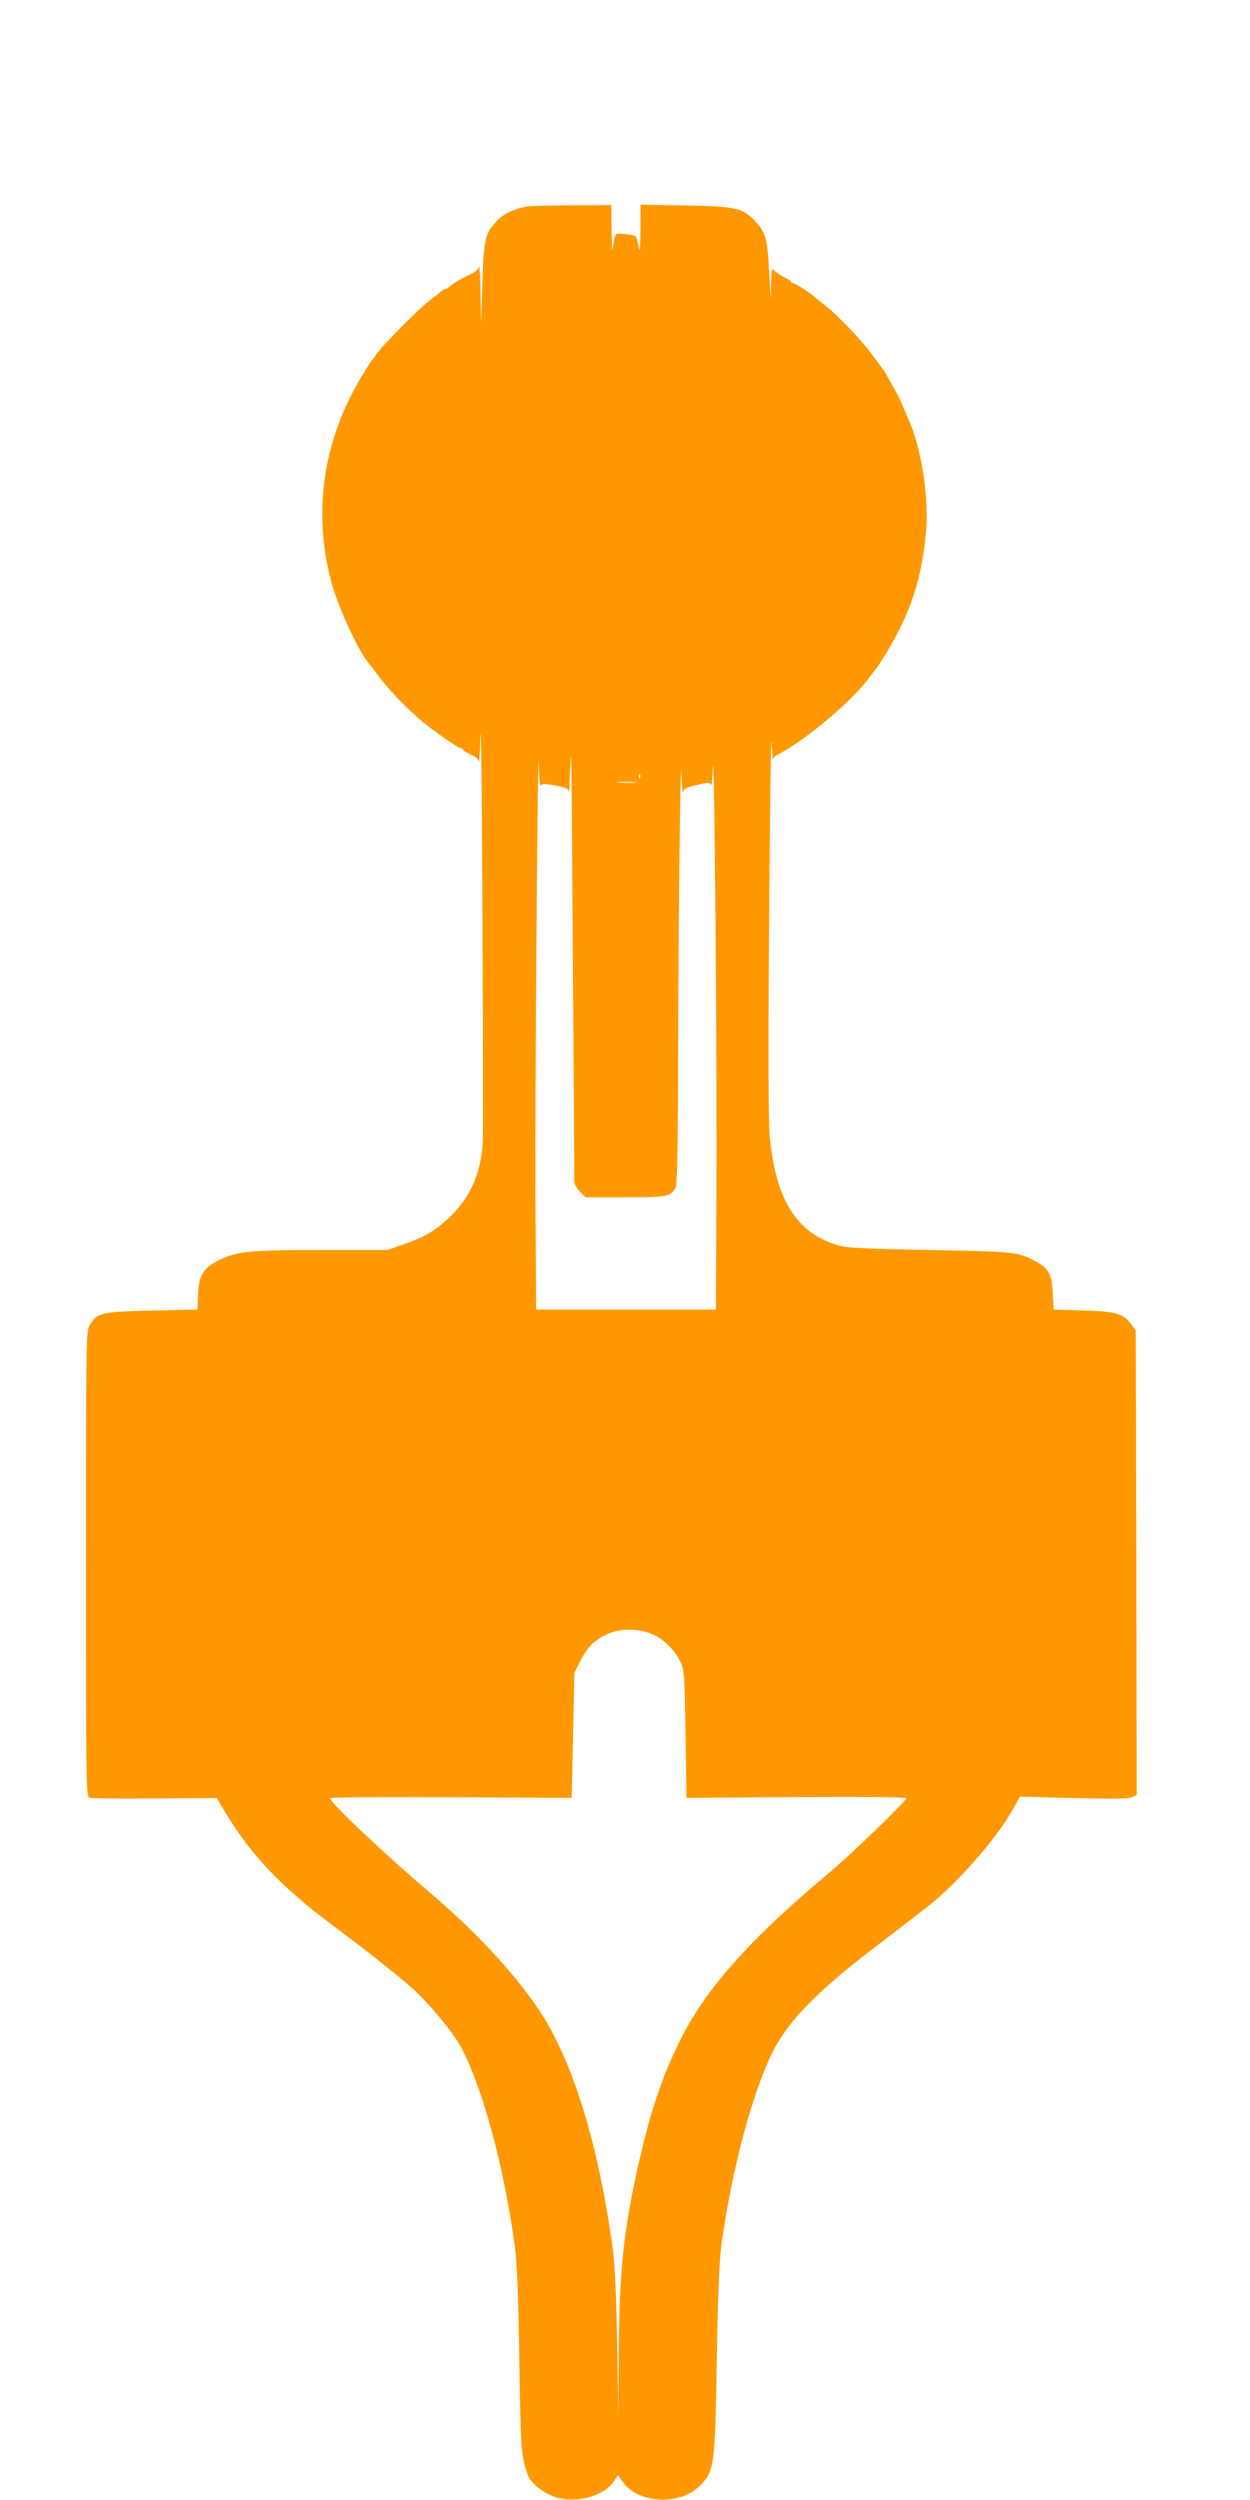 <?xml version="1.0" standalone="no"?>
<!DOCTYPE svg PUBLIC "-//W3C//DTD SVG 20010904//EN"
 "http://www.w3.org/TR/2001/REC-SVG-20010904/DTD/svg10.dtd">
<svg version="1.0" xmlns="http://www.w3.org/2000/svg"
 width="640pt" height="1280pt" viewBox="0 0 640 1280"
 preserveAspectRatio="xMidYMid meet">
<g transform="translate(0,1280) scale(0.1,-0.1)"
fill="#ff9800" stroke="none">
<path d="M2700 11743 c-64 -11 -119 -36 -153 -71 -63 -65 -70 -93 -77 -322
l-7 -205 -3 155 c-1 85 -5 146 -7 135 -2 -12 -20 -28 -41 -38 -45 -20 -92 -48
-110 -64 -7 -7 -17 -13 -22 -13 -5 0 -15 -6 -22 -12 -7 -7 -31 -26 -53 -42
-53 -39 -245 -232 -275 -276 -13 -19 -27 -37 -30 -40 -3 -3 -28 -43 -56 -90
-190 -321 -242 -681 -149 -1035 35 -133 144 -369 198 -427 6 -8 23 -29 37 -48
43 -62 134 -159 214 -229 58 -51 199 -151 214 -151 6 0 12 -3 12 -8 0 -4 18
-15 40 -25 28 -12 41 -24 42 -39 1 -13 5 49 8 137 3 88 8 -326 10 -920 3 -594
4 -1114 2 -1155 -6 -156 -62 -289 -165 -387 -75 -72 -133 -107 -240 -144 l-82
-29 -335 0 c-369 0 -436 -7 -525 -50 -84 -41 -107 -78 -111 -178 l-3 -77 -233
-5 c-258 -6 -280 -11 -318 -73 -19 -31 -20 -59 -20 -1223 0 -1109 1 -1192 17
-1198 9 -4 160 -6 335 -4 l317 2 48 -79 c127 -210 278 -370 524 -556 189 -141
347 -266 422 -332 93 -82 222 -238 262 -317 113 -223 213 -598 271 -1010 11
-83 18 -247 23 -590 8 -470 9 -486 44 -583 15 -42 84 -96 146 -114 107 -31
245 8 294 83 l21 31 27 -37 c80 -110 291 -119 392 -17 75 74 78 98 87 647 6
344 13 507 24 590 54 386 158 775 262 984 79 157 225 308 514 529 113 86 236
181 273 210 150 115 358 351 443 503 l36 65 277 -7 c207 -5 282 -4 299 5 l22
12 -2 1189 -3 1189 -21 28 c-44 58 -74 68 -244 73 l-155 5 -5 85 c-6 99 -20
126 -90 163 -86 47 -105 49 -540 57 -324 6 -426 11 -466 23 -215 63 -322 232
-353 558 -7 70 -8 453 -3 1115 4 555 9 962 13 904 3 -58 6 -98 7 -89 1 9 14
22 30 29 133 68 372 268 458 385 16 22 32 42 35 45 4 3 29 41 56 85 123 203
179 370 203 608 18 177 -18 425 -86 585 -8 17 -21 49 -30 70 -18 44 -33 71
-86 163 -15 26 -11 21 -77 109 -56 75 -176 200 -241 250 -25 19 -47 37 -50 40
-11 14 -99 70 -109 70 -6 0 -11 3 -11 8 0 4 -14 13 -32 21 -17 8 -39 22 -50
33 -17 17 -18 15 -20 -79 -1 -86 -2 -78 -9 57 -8 182 -17 217 -70 275 -65 70
-98 78 -361 83 l-228 4 -1 -134 c-1 -89 -4 -117 -8 -86 -4 27 -11 52 -16 57
-6 5 -31 11 -58 13 -47 3 -47 3 -53 -32 -3 -19 -7 -42 -9 -50 -1 -8 -3 40 -4
108 l-1 122 -202 -1 c-112 -1 -214 -4 -228 -6z m69 -2965 c6 10 20 10 74 0 55
-10 67 -16 69 -33 1 -11 5 50 8 135 4 106 7 21 8 -270 2 -234 5 -740 8 -1125
3 -385 5 -713 4 -728 0 -19 10 -39 29 -58 l29 -29 204 0 c216 0 233 3 258 51
7 13 11 223 12 627 0 666 12 1662 17 1487 2 -60 6 -101 8 -90 3 17 18 24 71
36 60 14 67 14 72 0 3 -9 7 31 10 89 8 159 22 -1566 18 -2210 l-3 -565 -460 0
-460 0 -3 465 c-2 256 0 917 5 1470 4 553 9 944 11 870 1 -74 6 -129 11 -122z
m508 40 c-3 -8 -6 -5 -6 6 -1 11 2 17 5 13 3 -3 4 -12 1 -19z m-29 -25 c-21
-2 -57 -2 -80 0 -24 2 -7 4 37 4 44 0 63 -2 43 -4z m96 -4362 c55 -24 113 -82
140 -140 20 -43 21 -67 26 -371 l5 -325 563 4 c352 2 562 0 562 -6 0 -15 -283
-288 -395 -382 -401 -335 -629 -590 -760 -852 -89 -176 -150 -354 -209 -609
-83 -362 -105 -566 -108 -1000 l-2 -325 -6 375 c-5 260 -12 412 -24 495 -74
538 -207 964 -381 1221 -131 192 -324 399 -560 599 -226 192 -505 456 -505
478 0 5 278 7 619 5 l618 -3 7 320 7 320 32 64 c37 74 83 116 159 143 63 22
147 18 212 -11z"/>
</g>
</svg>
